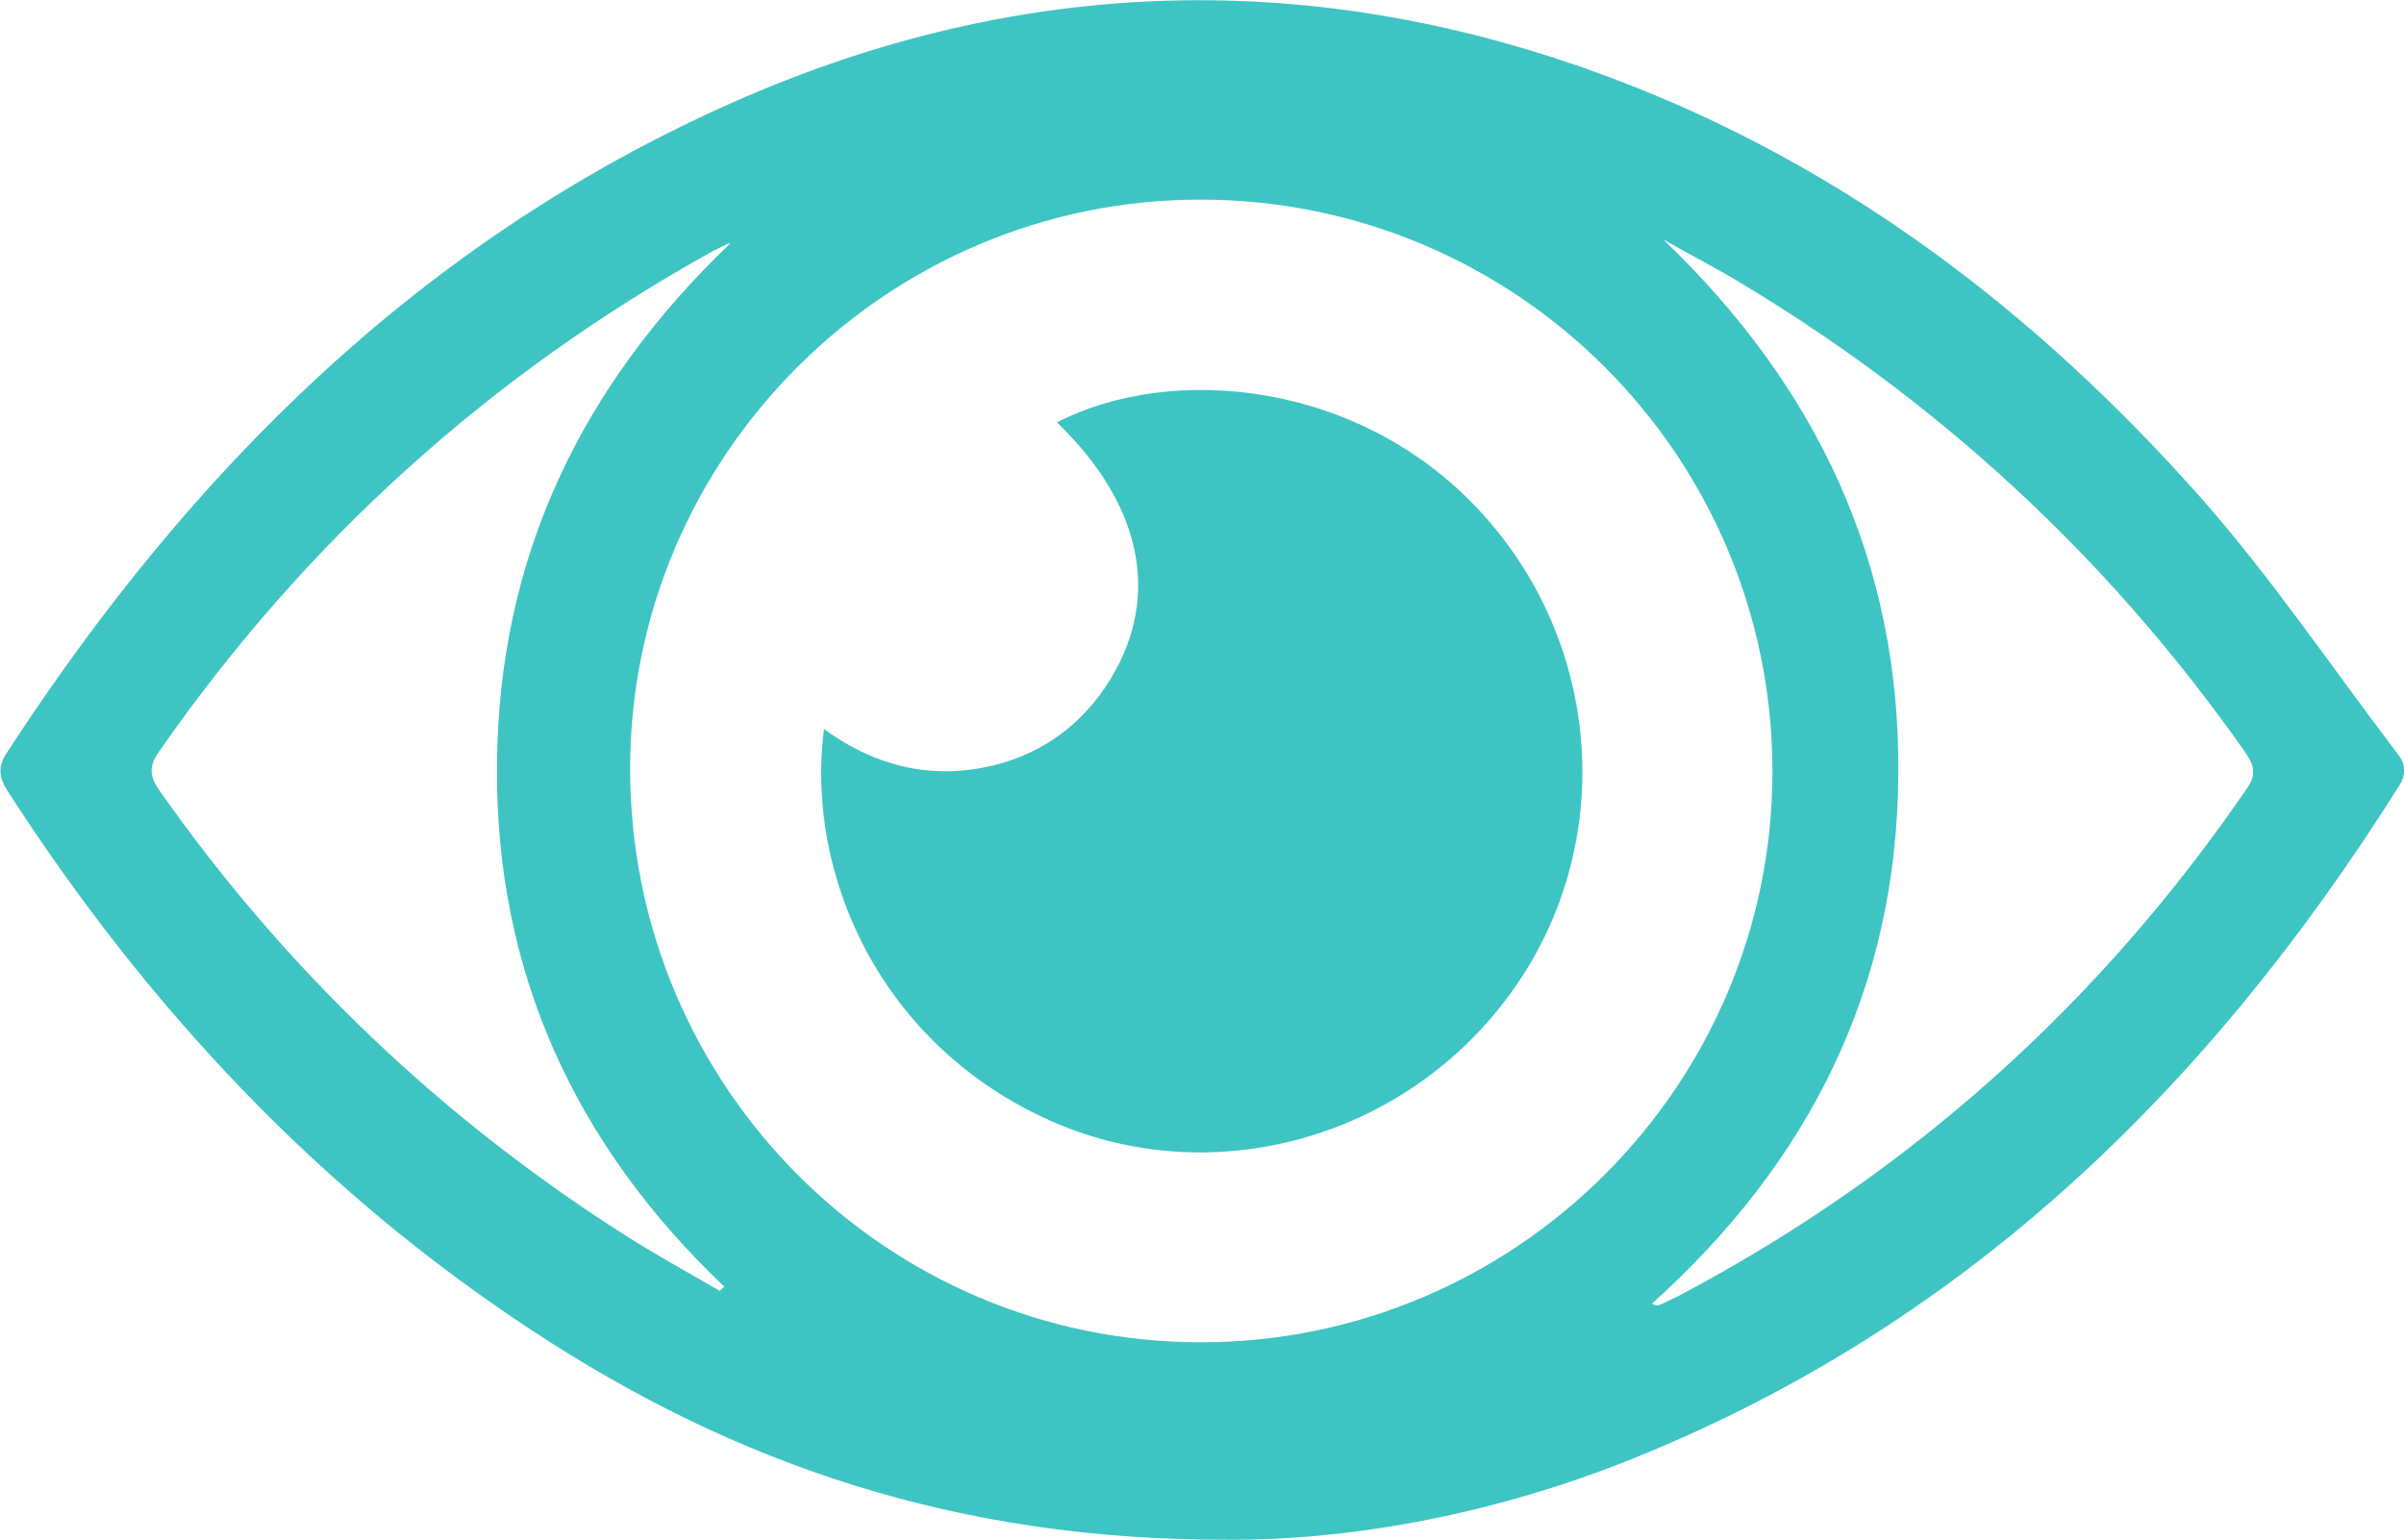 <svg viewBox="0 0 33.23 21.29" xmlns="http://www.w3.org/2000/svg" id="Layer_2">
  <defs>
    <style>
      .cls-1 {
        fill: #3ec5c3;
      }
    </style>
  </defs>
  <g data-name="Layer_1" id="Layer_1-2">
    <g>
      <path d="M16.97,21.29c-3.73.01-6.8-1.04-9.61-2.89-2.97-1.95-5.34-4.49-7.26-7.47-.12-.19-.13-.34,0-.53C2.63,6.51,5.82,3.33,10.12,1.42c3.99-1.77,8.07-1.88,12.16-.34,3.22,1.21,5.88,3.25,8.14,5.8.98,1.11,1.82,2.36,2.72,3.54.11.14.13.28.02.45-2.65,4.21-6.07,7.53-10.77,9.37-1.85.72-3.77,1.06-5.42,1.05ZM8.71,10.63c0,4.38,3.53,7.93,7.89,7.93,4.35,0,7.9-3.55,7.9-7.89,0-4.37-3.54-7.91-7.91-7.91-4.33,0-7.88,3.54-7.88,7.87ZM22.84,18.03s.07.03.08.02c.1-.04.2-.09.3-.14,3.19-1.69,5.8-4.03,7.84-7.01.15-.21.08-.35-.04-.52-1.9-2.7-4.28-4.89-7.13-6.57-.3-.17-.6-.33-.9-.5,2.12,2.03,3.28,4.47,3.25,7.41-.02,2.94-1.23,5.35-3.41,7.31ZM10.11,3.36s-.06.01-.09.03c-.06.03-.12.06-.18.09-3.08,1.71-5.63,4.02-7.64,6.91-.15.21-.13.35.01.55,1.76,2.5,3.93,4.56,6.51,6.19.4.25.82.48,1.23.72.02-.02.04-.04.06-.06-2.07-1.97-3.17-4.37-3.14-7.22.02-2.87,1.17-5.24,3.23-7.21Z" class="cls-1"></path>
      <path d="M14.61,5.84c1.57-.81,4.17-.59,5.85,1.23,1.69,1.83,1.89,4.59.46,6.61-1.45,2.05-4.13,2.81-6.37,1.83-2.39-1.05-3.42-3.43-3.16-5.43.74.54,1.55.72,2.43.48.61-.17,1.1-.53,1.46-1.06.78-1.17.55-2.48-.67-3.66Z" class="cls-1"></path>
    </g>
  </g>
</svg>
